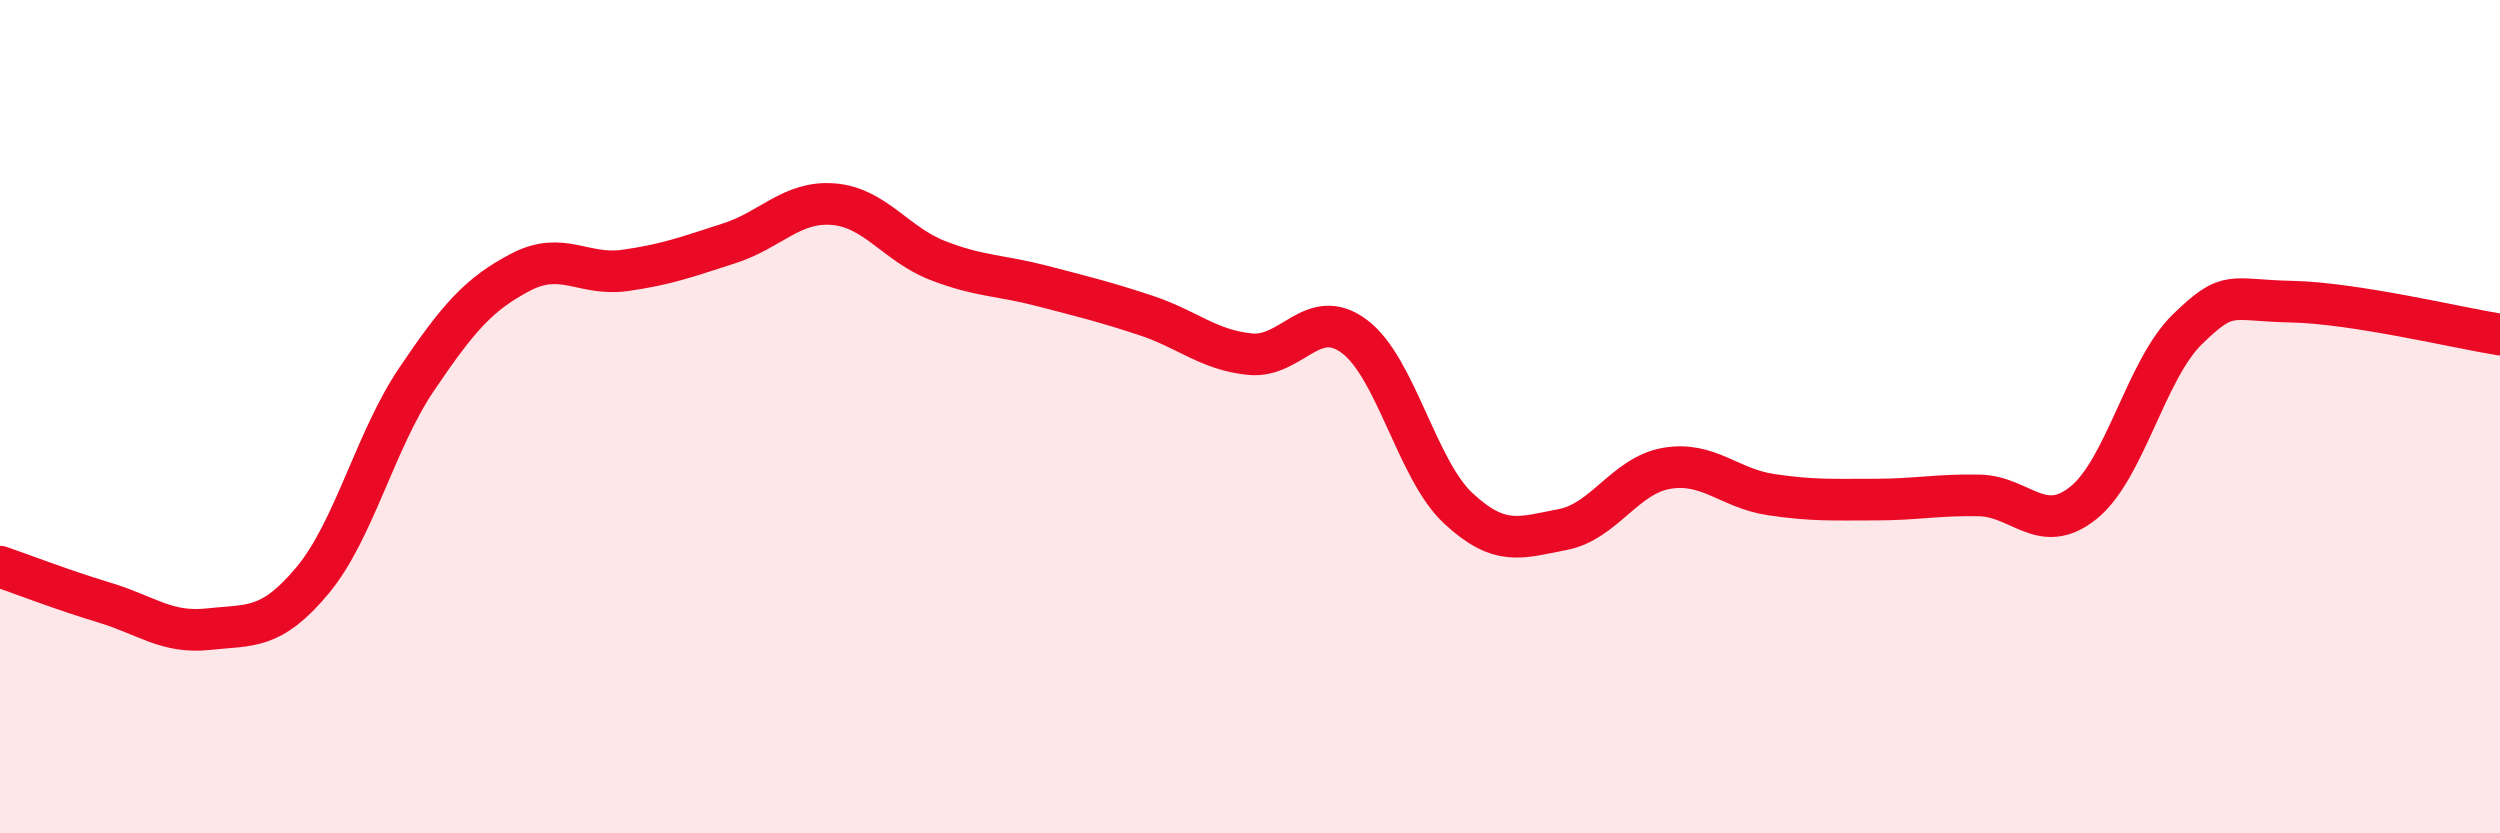 
    <svg width="60" height="20" viewBox="0 0 60 20" xmlns="http://www.w3.org/2000/svg">
      <path
        d="M 0,13.6 C 0.5,13.77 1.5,14.16 2.5,14.46 C 3.5,14.76 4,15.21 5,15.1 C 6,14.99 6.5,15.13 7.5,13.93 C 8.5,12.73 9,10.58 10,9.1 C 11,7.62 11.5,7.05 12.5,6.53 C 13.5,6.01 14,6.63 15,6.49 C 16,6.35 16.5,6.16 17.5,5.84 C 18.5,5.52 19,4.82 20,4.9 C 21,4.98 21.5,5.86 22.5,6.25 C 23.5,6.64 24,6.6 25,6.86 C 26,7.12 26.5,7.24 27.5,7.57 C 28.5,7.9 29,8.4 30,8.5 C 31,8.6 31.5,7.33 32.5,8.07 C 33.5,8.81 34,11.27 35,12.2 C 36,13.13 36.5,12.9 37.5,12.71 C 38.5,12.52 39,11.41 40,11.24 C 41,11.07 41.5,11.72 42.5,11.87 C 43.5,12.02 44,11.99 45,11.99 C 46,11.99 46.5,11.87 47.5,11.89 C 48.5,11.91 49,12.87 50,12.07 C 51,11.27 51.5,8.87 52.5,7.9 C 53.5,6.93 53.5,7.21 55,7.24 C 56.5,7.27 59,7.87 60,8.03L60 20L0 20Z"
        fill="#EB0A25"
        opacity="0.1"
        stroke-linecap="round"
        stroke-linejoin="round"
      />
      <path
        d="M 0,13.6 C 0.5,13.77 1.5,14.16 2.5,14.46 C 3.5,14.76 4,15.21 5,15.1 C 6,14.99 6.5,15.13 7.5,13.93 C 8.5,12.73 9,10.58 10,9.1 C 11,7.62 11.5,7.05 12.5,6.53 C 13.5,6.01 14,6.63 15,6.49 C 16,6.35 16.5,6.16 17.5,5.84 C 18.5,5.52 19,4.82 20,4.9 C 21,4.98 21.5,5.86 22.5,6.25 C 23.5,6.64 24,6.6 25,6.86 C 26,7.12 26.5,7.24 27.5,7.57 C 28.5,7.9 29,8.4 30,8.5 C 31,8.6 31.5,7.33 32.5,8.07 C 33.5,8.81 34,11.27 35,12.2 C 36,13.13 36.5,12.9 37.5,12.71 C 38.5,12.52 39,11.41 40,11.24 C 41,11.07 41.5,11.72 42.5,11.87 C 43.5,12.02 44,11.99 45,11.99 C 46,11.99 46.5,11.87 47.5,11.89 C 48.5,11.91 49,12.87 50,12.07 C 51,11.27 51.5,8.87 52.5,7.9 C 53.5,6.93 53.5,7.21 55,7.24 C 56.5,7.27 59,7.87 60,8.03"
        stroke="#EB0A25"
        stroke-width="1"
        fill="none"
        stroke-linecap="round"
        stroke-linejoin="round"
      />
    </svg>
  